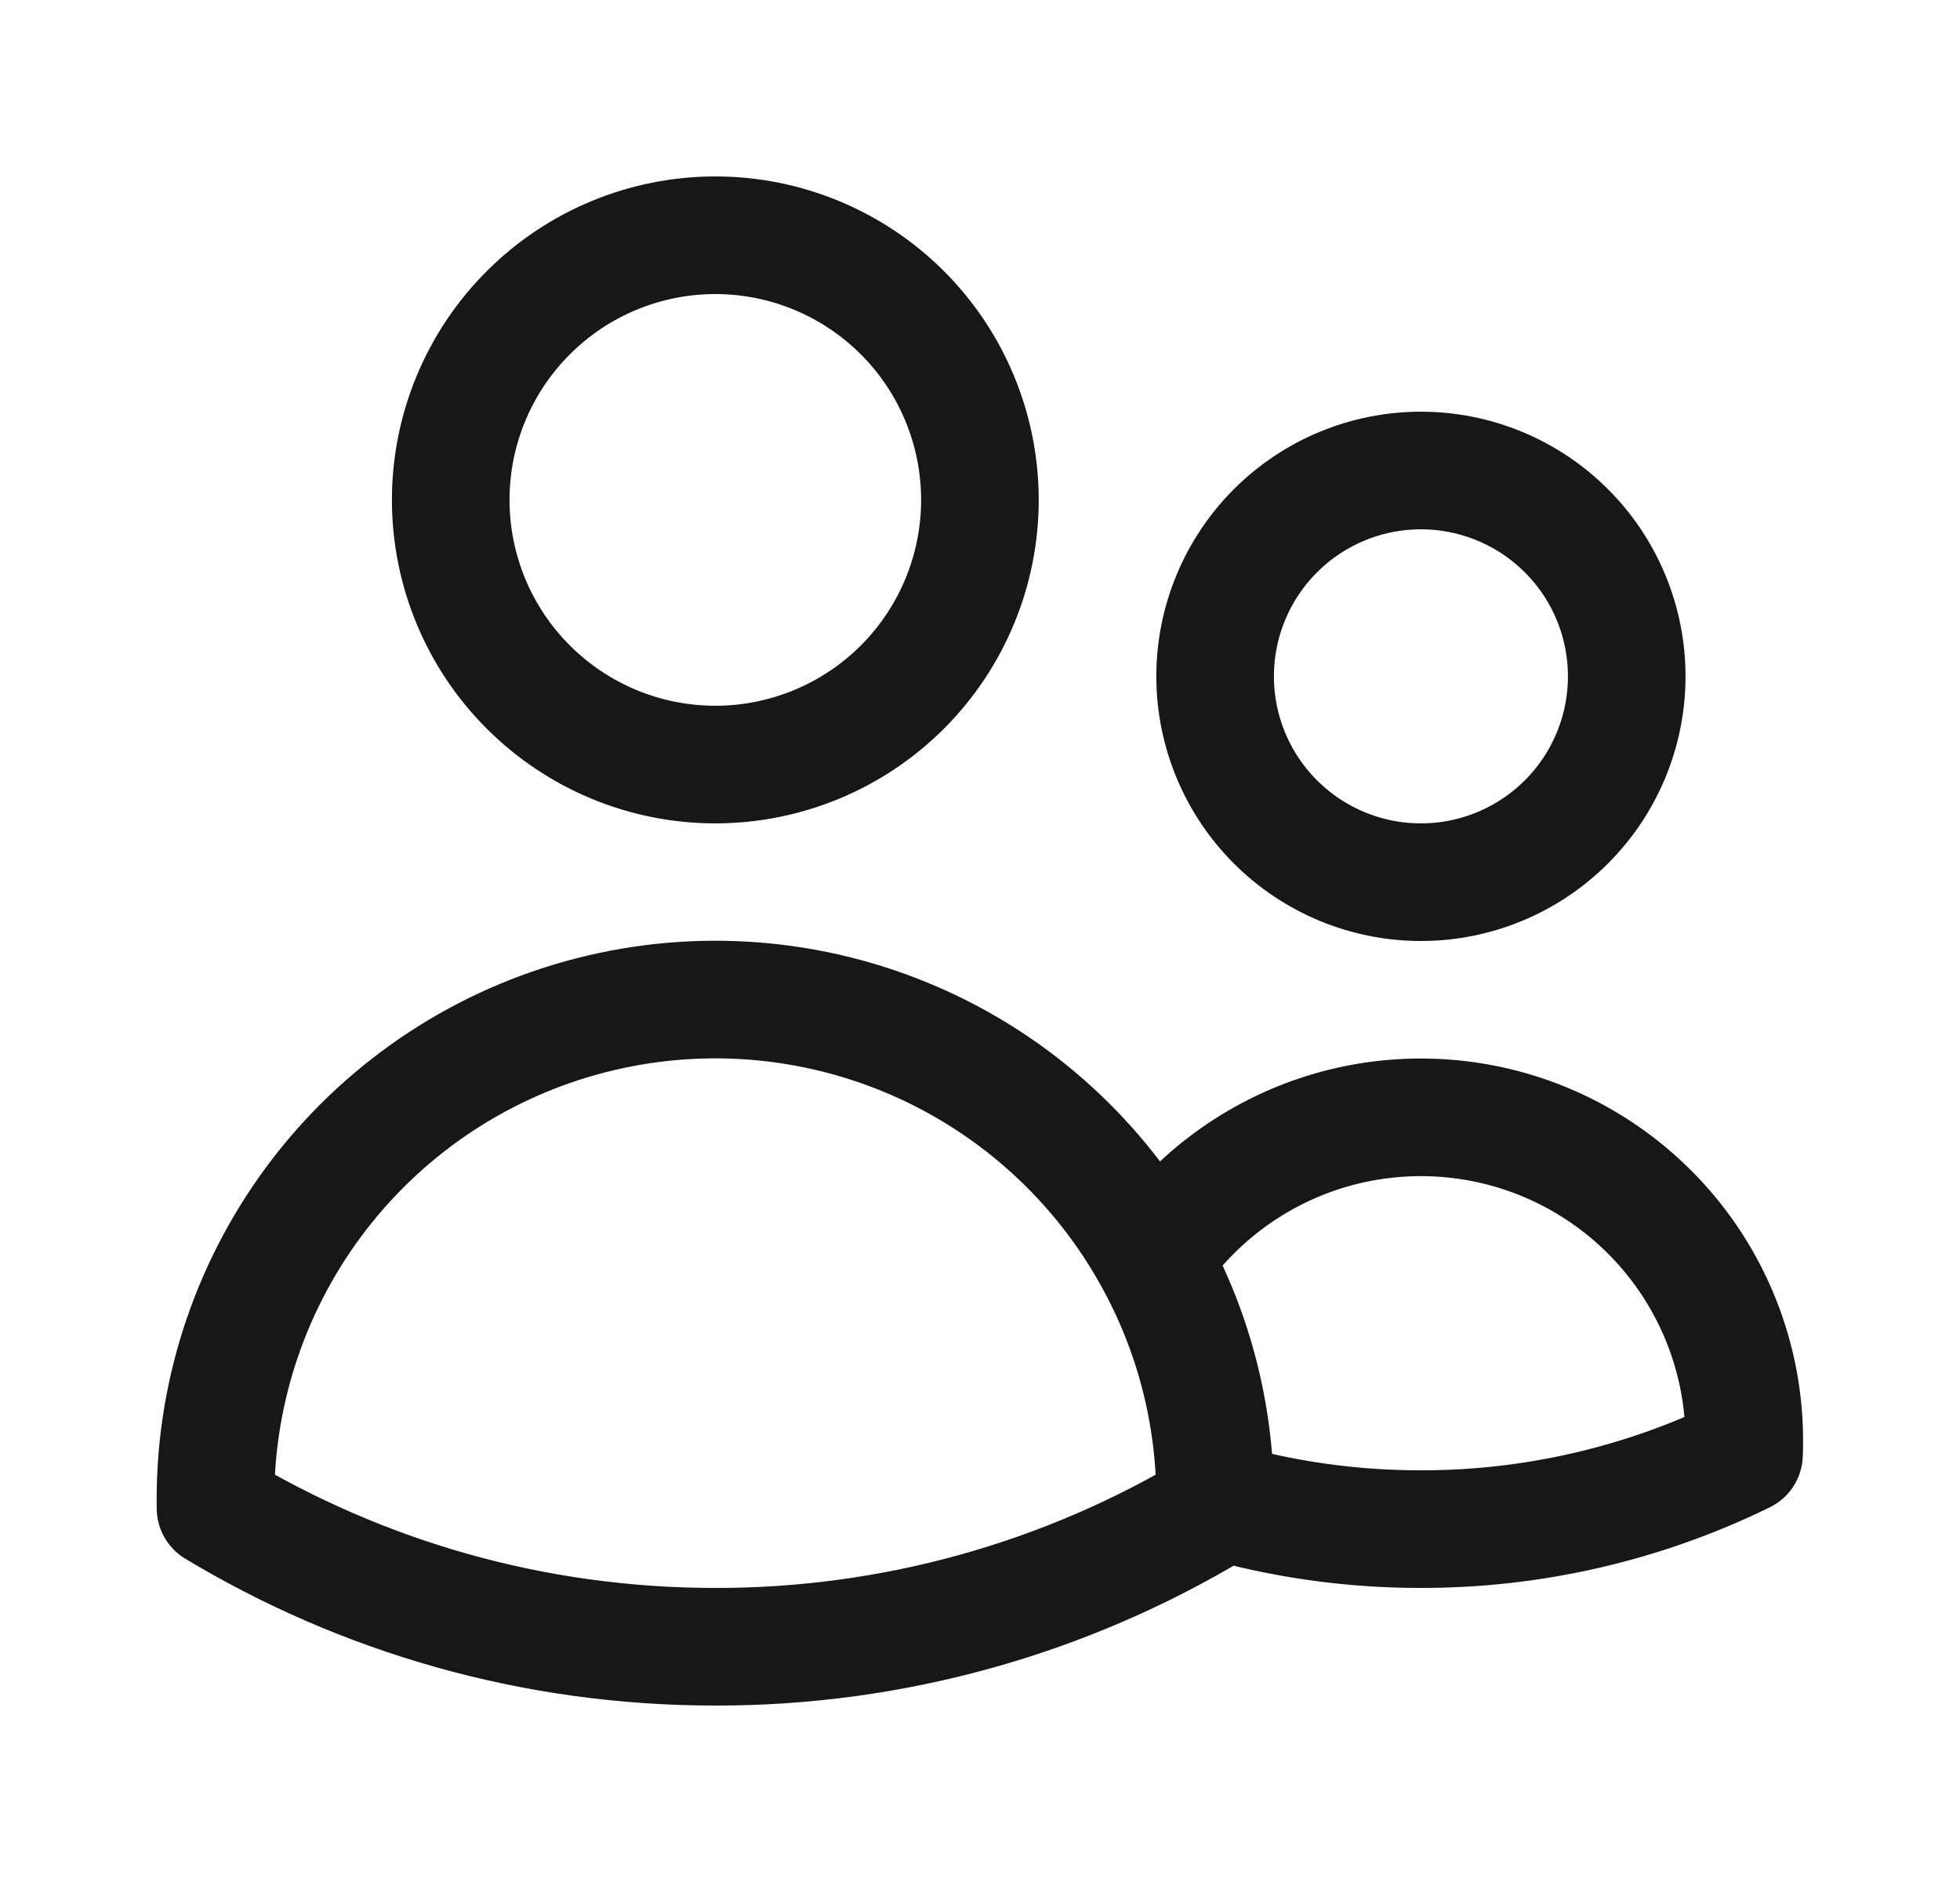 <svg width="25" height="24" viewBox="0 0 25 24" fill="none" xmlns="http://www.w3.org/2000/svg">
<path d="M15.499 19.128C16.352 19.376 17.236 19.501 18.124 19.5C19.552 19.502 20.962 19.176 22.245 18.548C22.283 17.652 22.028 16.767 21.518 16.029C21.008 15.291 20.271 14.739 19.42 14.457C18.568 14.176 17.648 14.179 16.798 14.467C15.949 14.756 15.216 15.313 14.712 16.055M15.499 19.128V19.125C15.499 18.012 15.213 16.965 14.712 16.055M15.499 19.128V19.234C13.575 20.393 11.37 21.004 9.123 21C6.792 21 4.611 20.355 2.749 19.234L2.748 19.125C2.747 17.709 3.218 16.334 4.085 15.215C4.952 14.097 6.167 13.298 7.539 12.947C8.91 12.595 10.359 12.709 11.658 13.272C12.957 13.835 14.031 14.814 14.712 16.055M12.499 6.375C12.499 7.27 12.143 8.129 11.511 8.761C10.878 9.394 10.019 9.75 9.124 9.75C8.229 9.75 7.37 9.394 6.738 8.761C6.105 8.129 5.749 7.27 5.749 6.375C5.749 5.48 6.105 4.621 6.738 3.989C7.37 3.356 8.229 3 9.124 3C10.019 3 10.878 3.356 11.511 3.989C12.143 4.621 12.499 5.48 12.499 6.375ZM20.749 8.625C20.749 9.321 20.473 9.989 19.98 10.481C19.488 10.973 18.82 11.25 18.124 11.25C17.428 11.25 16.76 10.973 16.268 10.481C15.776 9.989 15.499 9.321 15.499 8.625C15.499 7.929 15.776 7.261 16.268 6.769C16.76 6.277 17.428 6 18.124 6C18.82 6 19.488 6.277 19.98 6.769C20.473 7.261 20.749 7.929 20.749 8.625Z" stroke="#171717" stroke-width="1.5" stroke-linecap="round" stroke-linejoin="round"/>
</svg>

